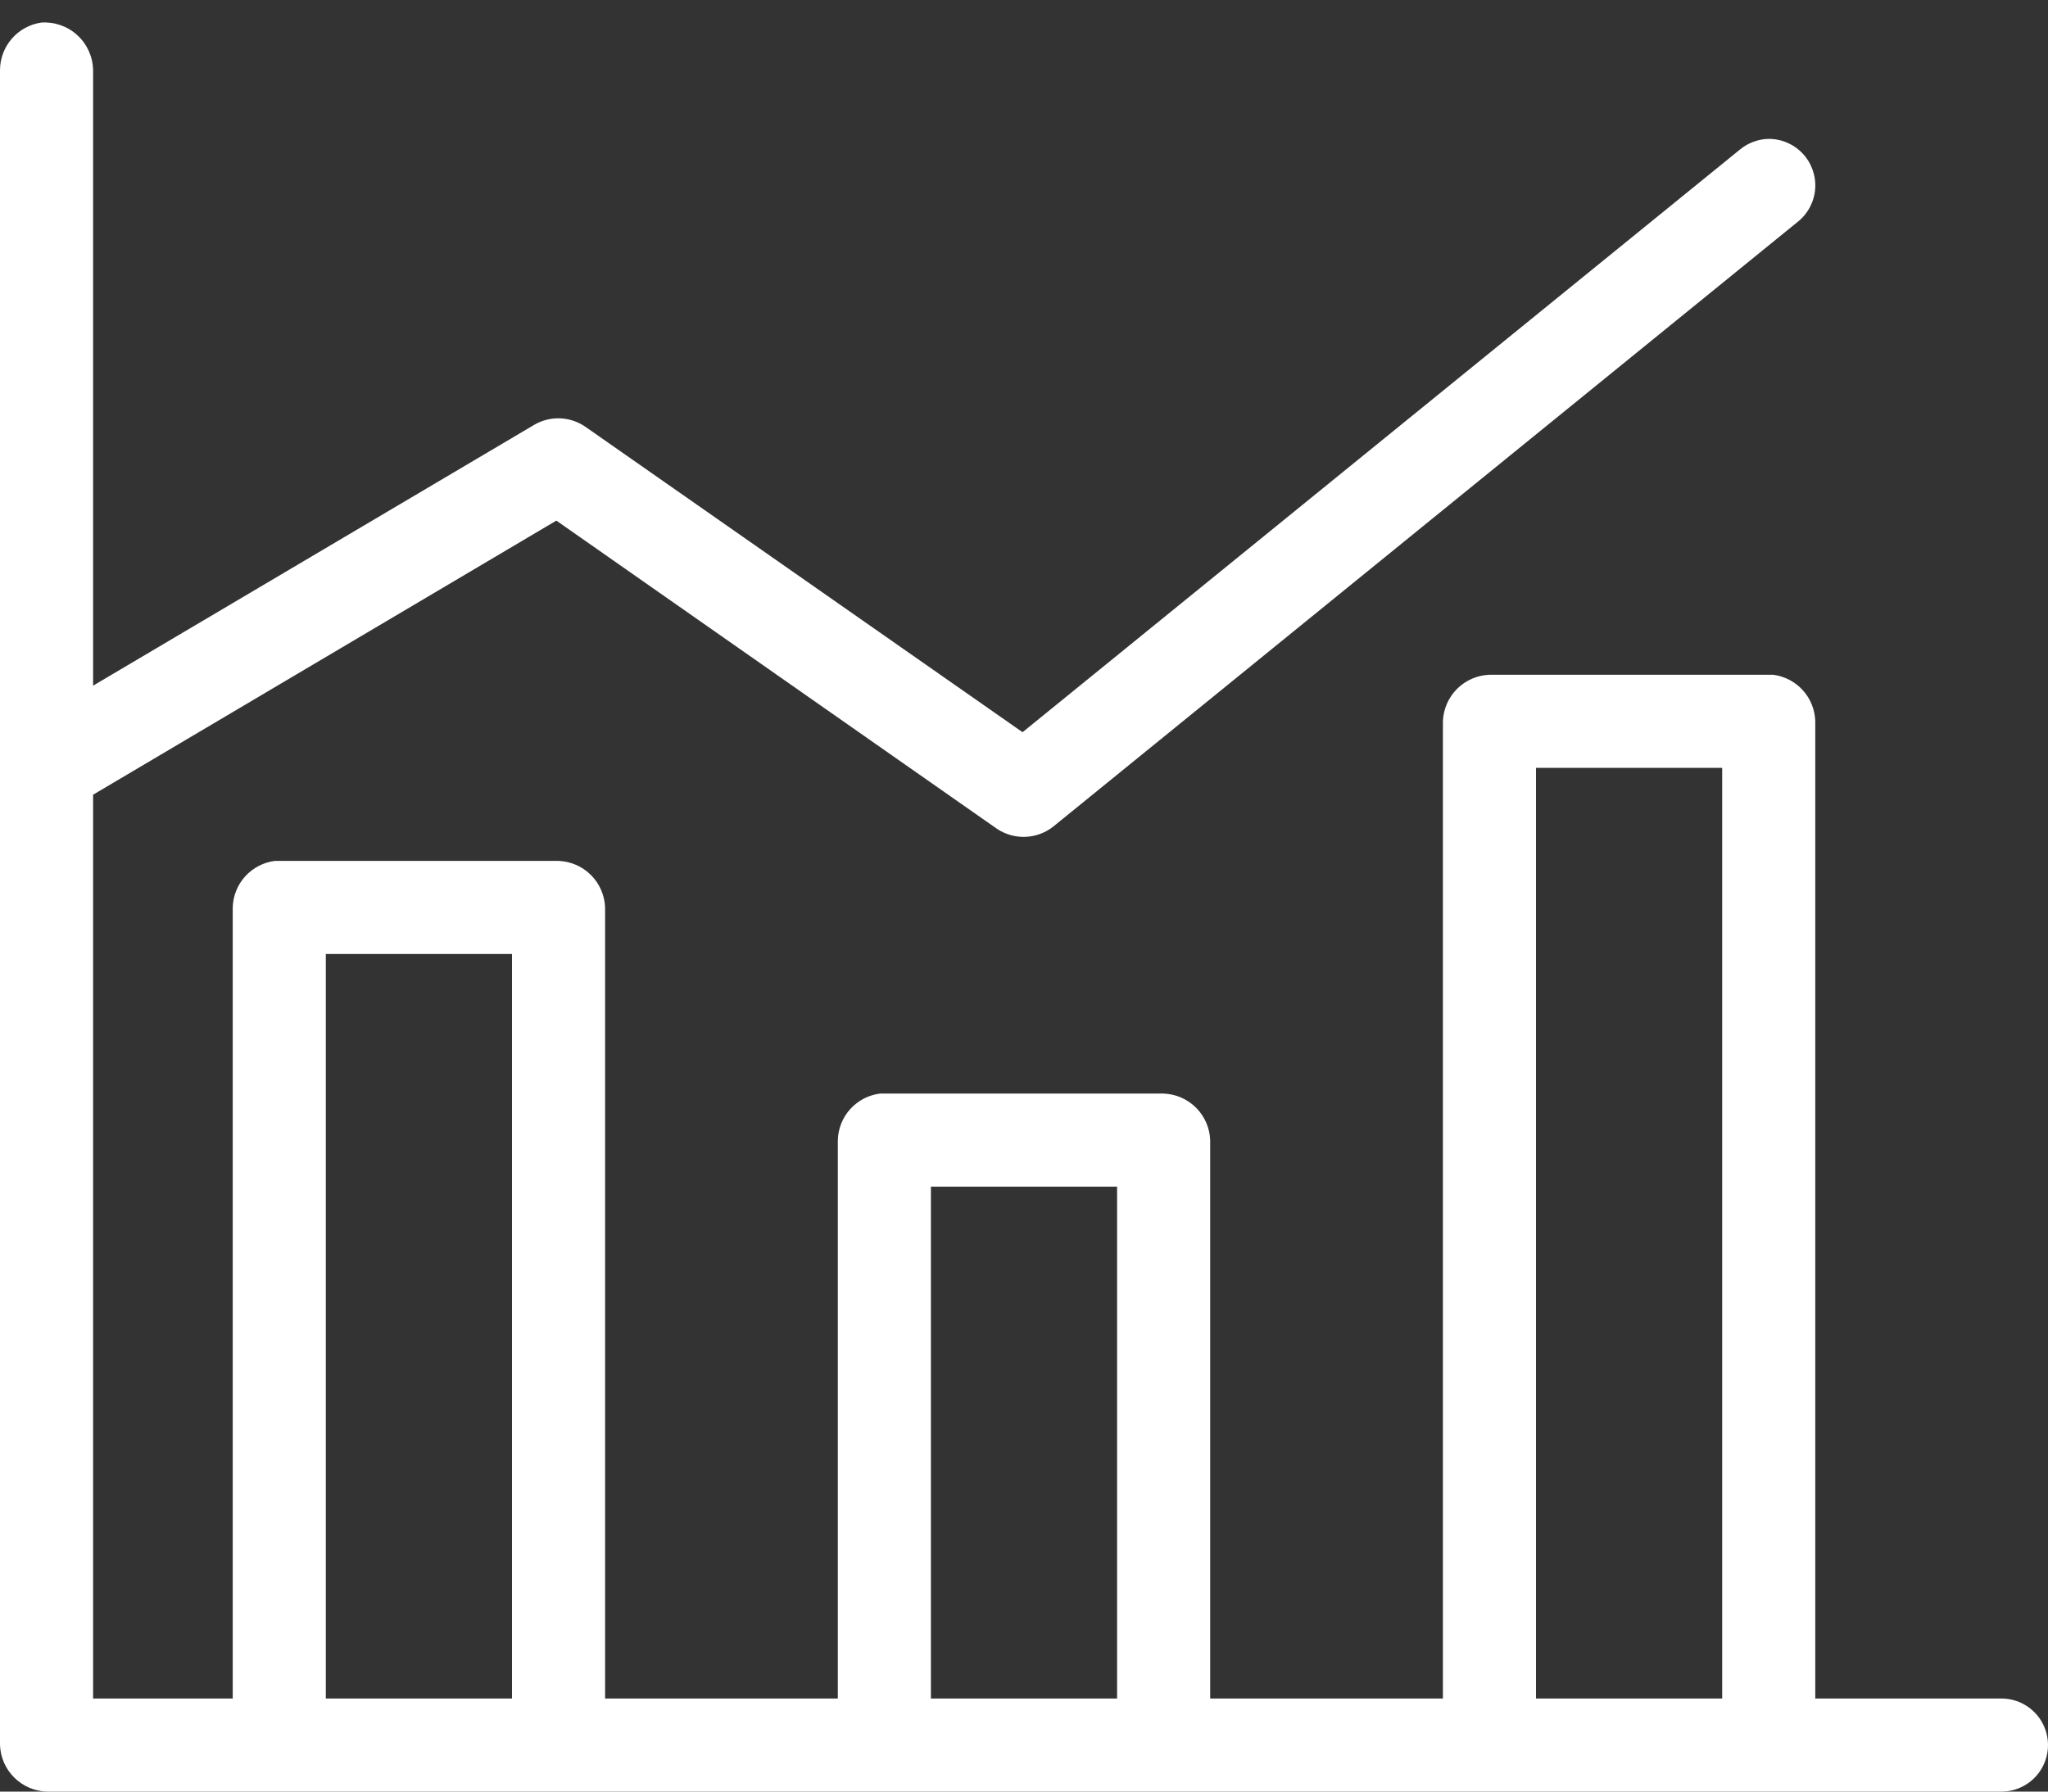 <svg xmlns="http://www.w3.org/2000/svg" width="88" height="77" viewBox="0 0 88 77"><rect x="0" y="0" width="88" height="77" fill="#333333" stroke="none"/><defs><clipPath id="a"><path fill="none" d="M0 0h88v77H0z"/></clipPath><clipPath id="b"><path d="M40 51h8v22h-8zM14 41h8v32h-8zm52-8h8v40h-8zM1.781.969A2.072 2.072 0 000 3v72a2.079 2.079 0 002 2h84a2 2 0 100-4h-8V31a2.072 2.072 0 00-1.812-2H64a2.079 2.079 0 00-2 2v42H52V49a2.079 2.079 0 00-2-2H37.813A2.072 2.072 0 0036 49v24H26V39a2.079 2.079 0 00-2-2H11.813A2.072 2.072 0 0010 39v34H4V34.156l19.906-11.781 18.938 13.25a2.058 2.058 0 002.406-.094l32-26a2 2 0 00-1.281-3.562 2.013 2.013 0 00-1.219.469L43.938 31.469 25.156 18.344a2.047 2.047 0 00-2.187-.094L4 29.469V3A2.087 2.087 0 001.781.969z" fill="none"/></clipPath></defs><g clip-path="url(#a)"><g clip-path="url(#b)"><path fill="#fff" d="M-5.001-4.042h98.029V82H-5.001z"/></g></g></svg>
